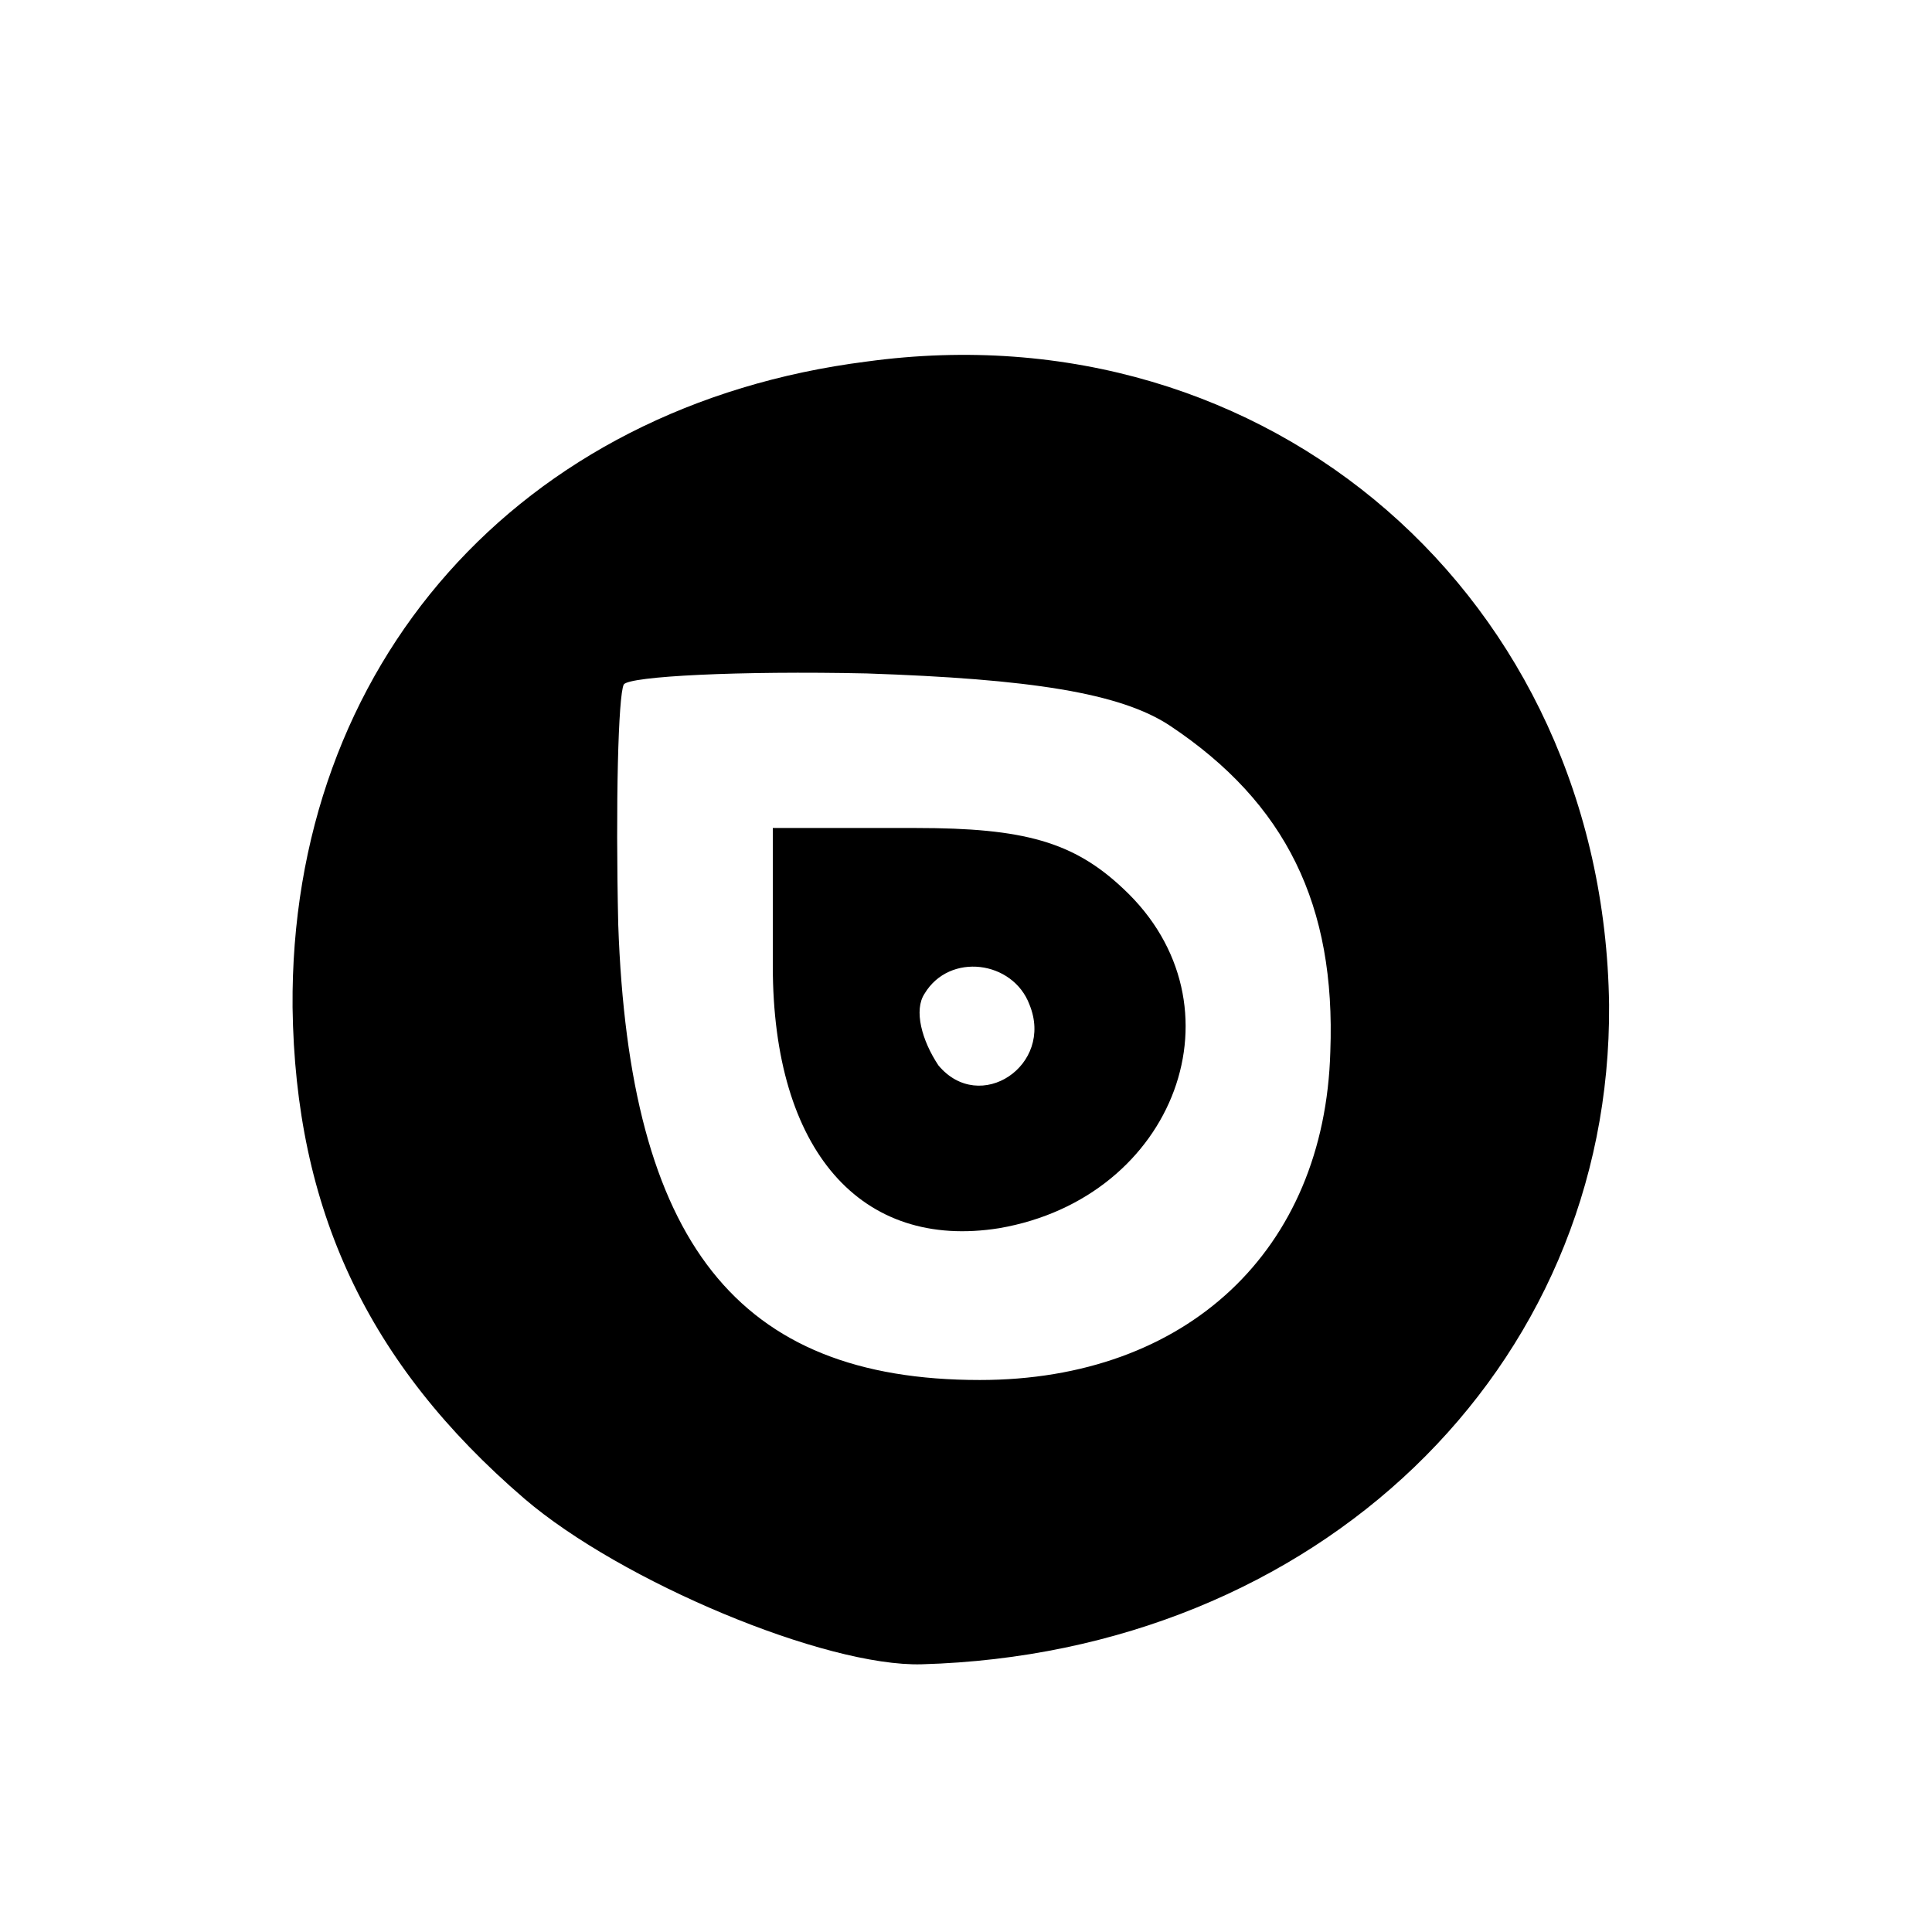 <?xml version="1.0" standalone="no"?>
<!DOCTYPE svg PUBLIC "-//W3C//DTD SVG 20010904//EN"
 "http://www.w3.org/TR/2001/REC-SVG-20010904/DTD/svg10.dtd">
<svg version="1.0" xmlns="http://www.w3.org/2000/svg"
 width="70pt" height="70pt" viewBox="0 0 70 70"
 preserveAspectRatio="xMidYMid meet">
<g transform="translate(0,70) scale(0.1,-0.1)"
fill="#000000" stroke="none">
<path d="M314 569 c-126 -16 -209 -110 -208 -234 1 -73 27 -129 84 -178 35
-30 109 -61 144 -60 143 4 250 107 249 239 -2 147 -123 253 -269 233z m110
-132 c42 -28 60 -65 58 -118 -2 -72 -52 -119 -127 -119 -88 0 -127 50 -131
165 -1 44 0 83 2 87 2 3 42 5 88 4 59 -2 92 -7 110 -19z"/>
<path d="M280 350 c0 -67 32 -103 82 -95 64 11 90 81 45 123 -18 17 -36 22
-75 22 l-52 0 0 -50z m93 -14 c9 -22 -18 -40 -33 -22 -6 9 -9 20 -5 26 9 15
32 12 38 -4z"/>
</g>
</svg>
